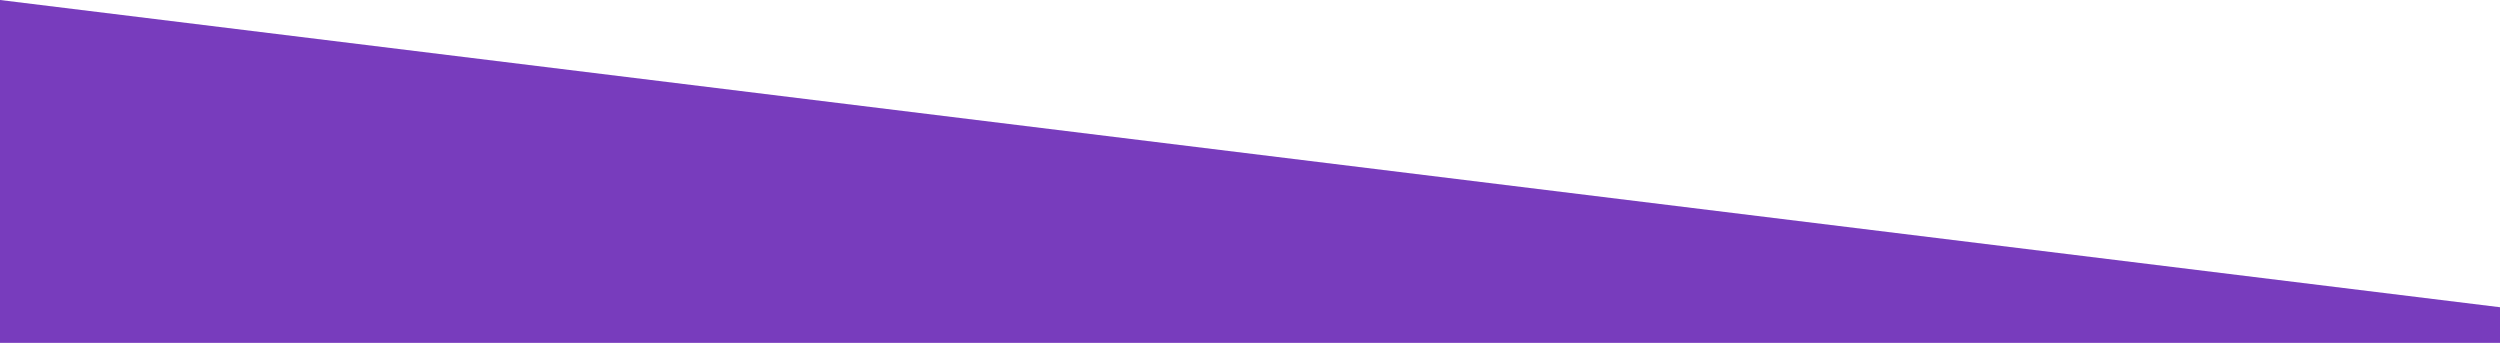 <?xml version="1.0" encoding="UTF-8"?> <svg xmlns="http://www.w3.org/2000/svg" width="1400" height="192" viewBox="0 0 1400 192" fill="none"> <path d="M1400 172.052L0 0V192H1400V172.052Z" fill="#783CBD"></path> </svg> 